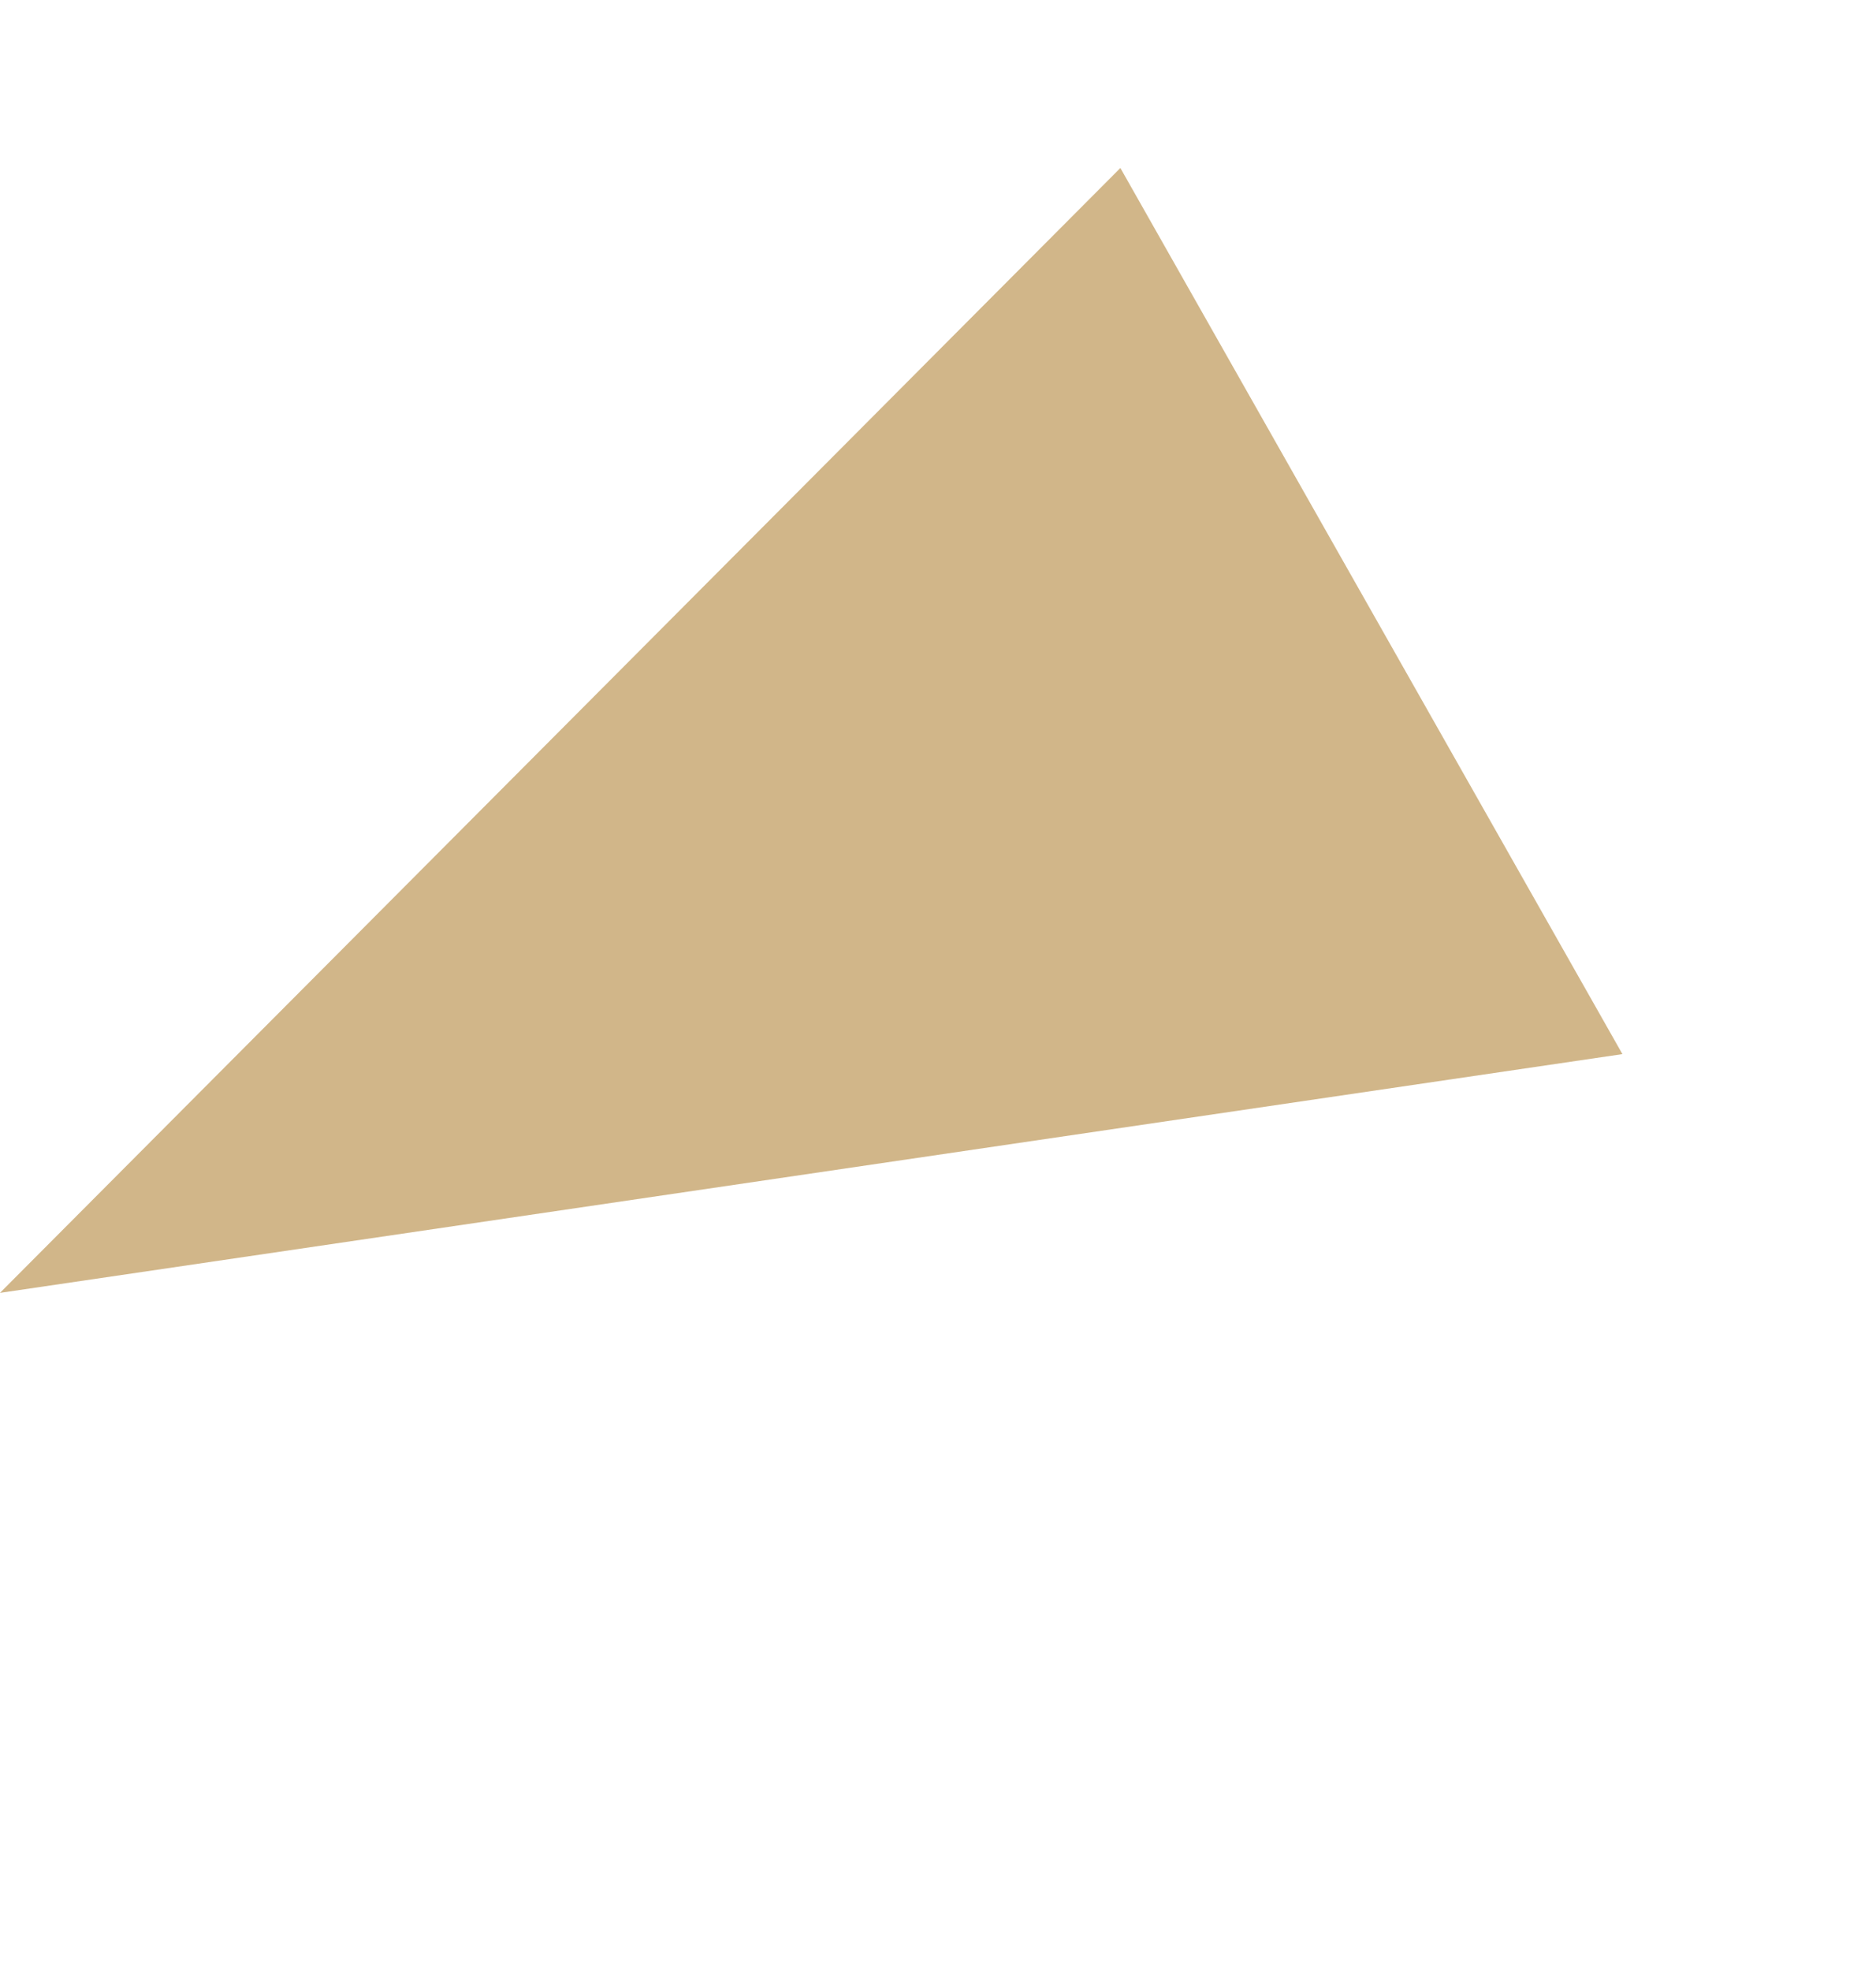 <?xml version="1.0" encoding="UTF-8"?>
<svg xmlns="http://www.w3.org/2000/svg" width="113.801" height="119.479" viewBox="0 0 113.801 119.479">
  <path d="M-16250.356,250.212l-27.506,55.289L-16344.9,232Z" transform="translate(8947.612 -13601.888) rotate(-56)" fill="#c19d61" opacity="0.746"></path>
</svg>

